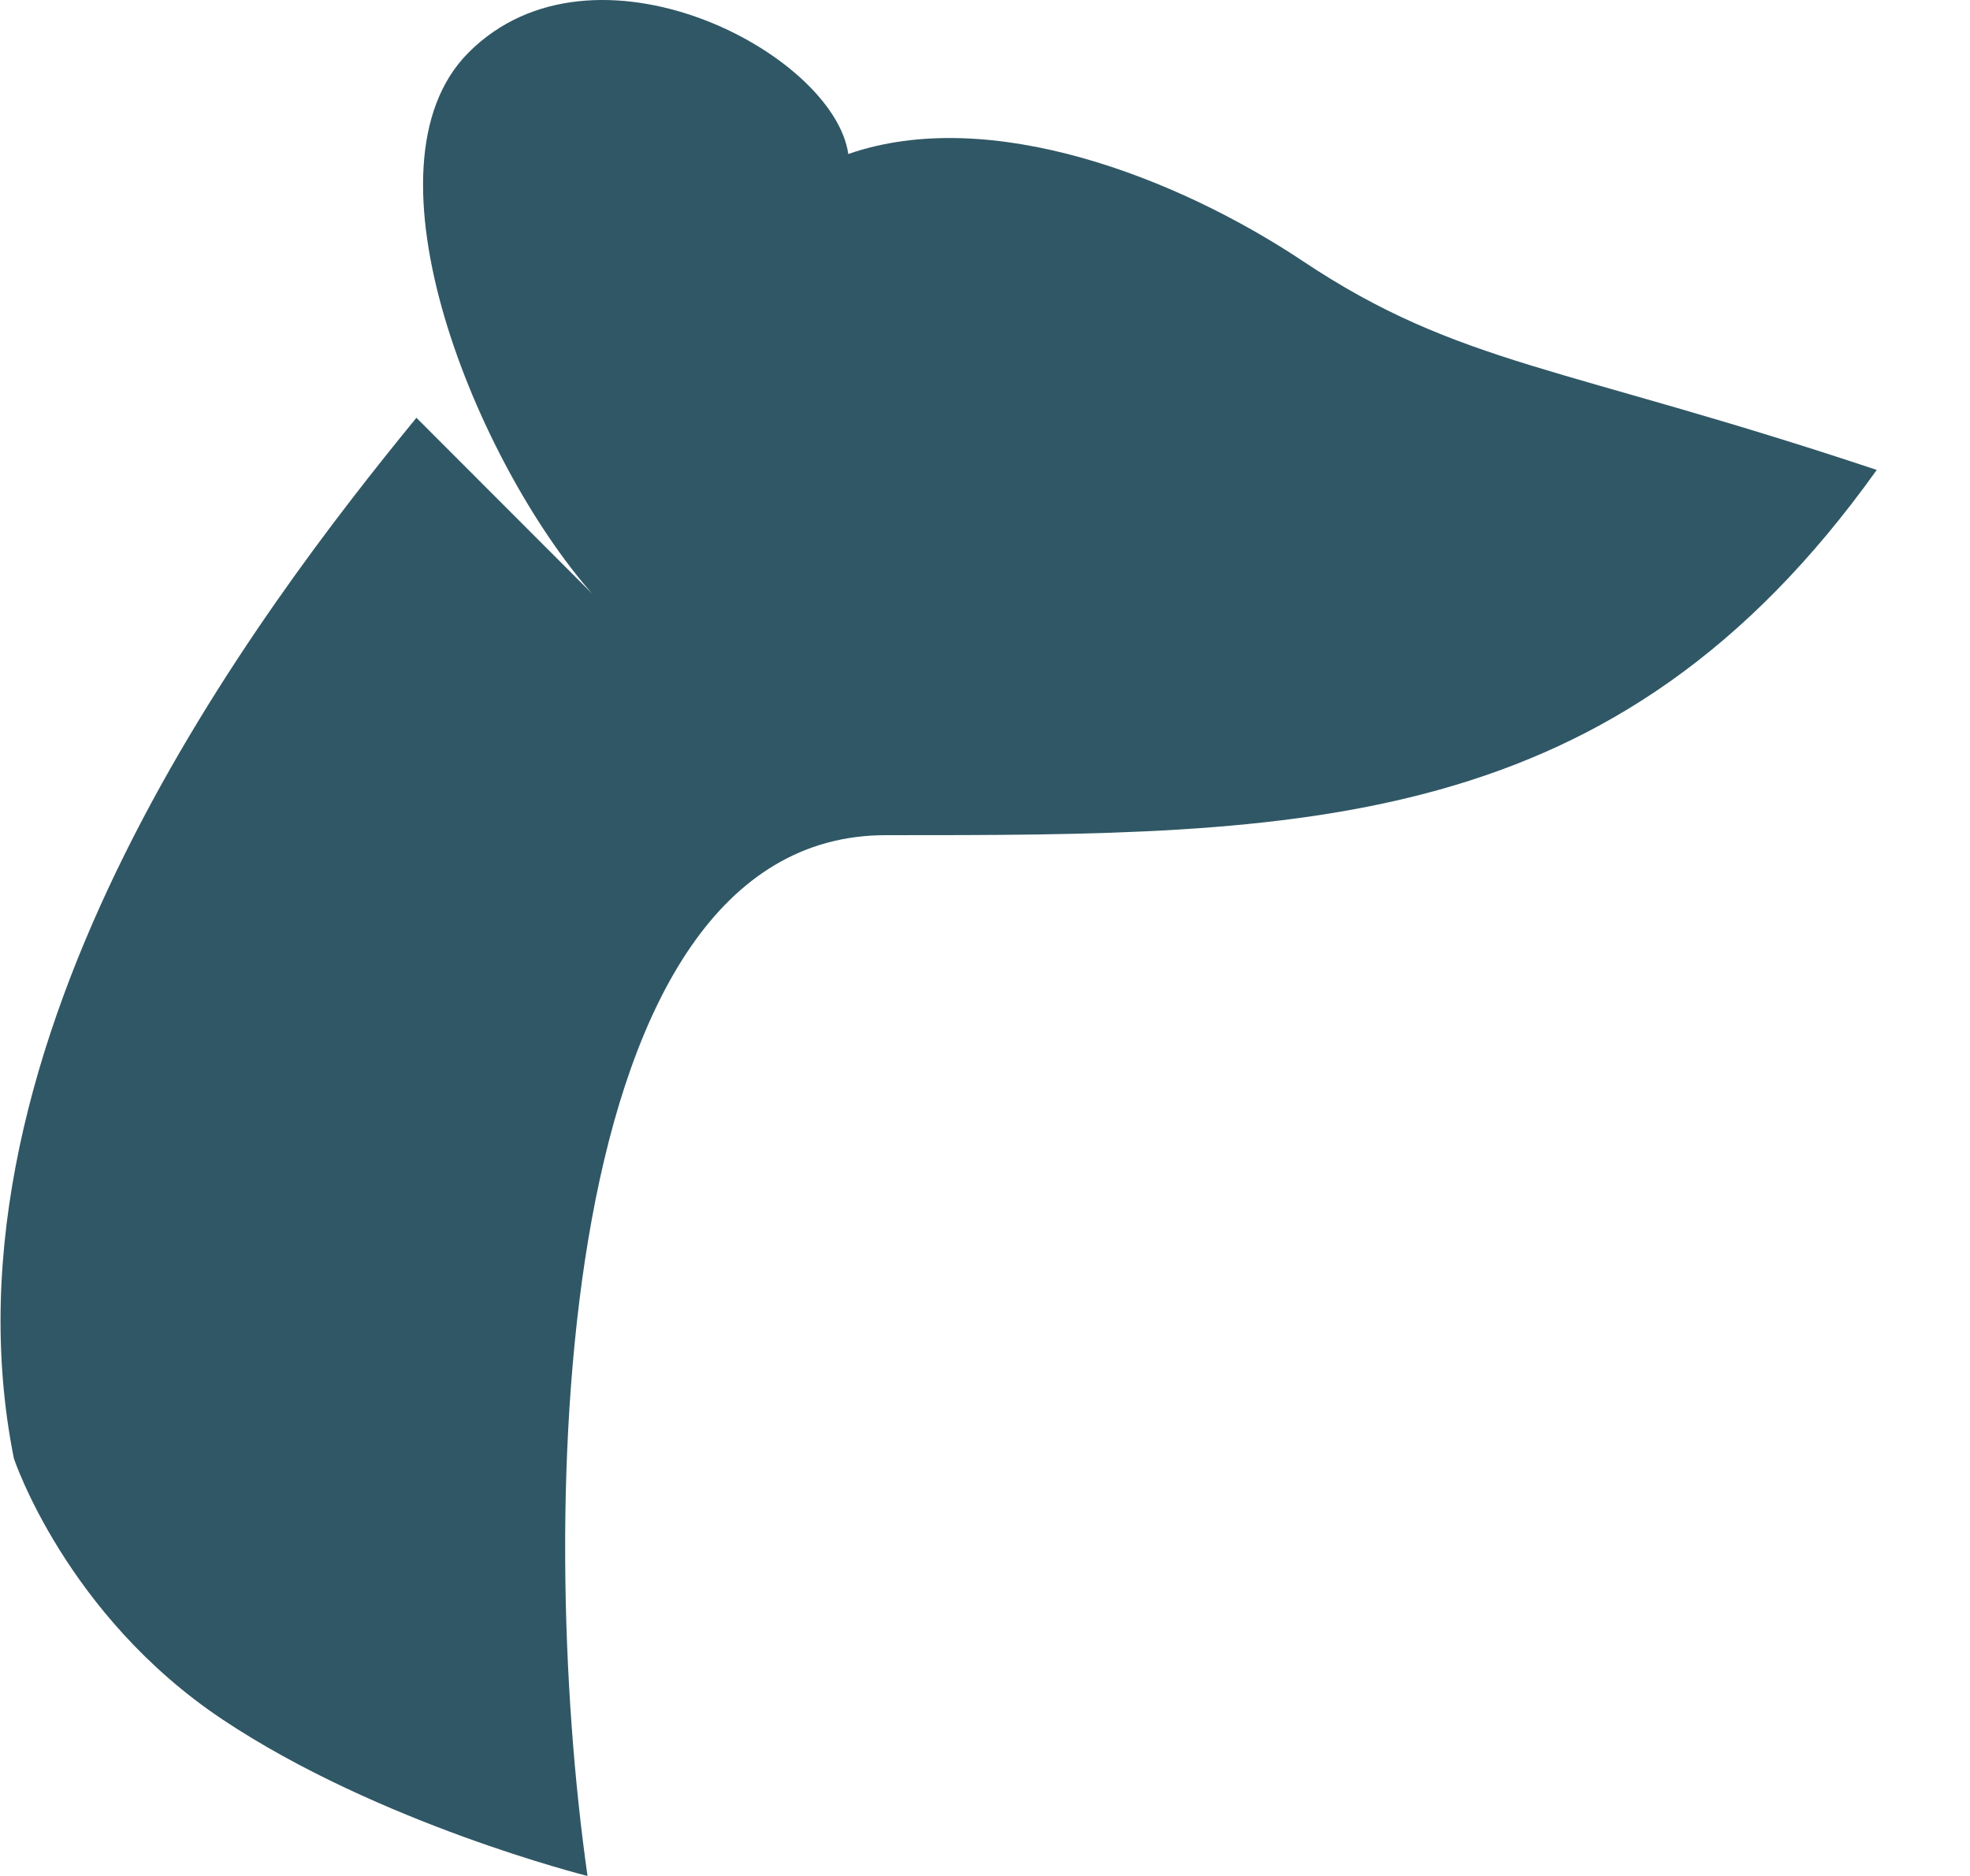 <svg width="21" height="20" viewBox="0 0 21 20" fill="none" xmlns="http://www.w3.org/2000/svg">
<path d="M9.442 8.904C5.884 8.904 5.707 16.106 6.263 20C6.263 20 4.039 19.444 2.371 18.331C0.703 17.218 0.148 15.549 0.148 15.549C-0.742 11.099 2.771 6.493 4.439 4.454L6.312 6.329C5.088 4.938 3.778 1.777 4.995 0.56C6.329 -0.776 8.886 0.56 9.043 1.642C10.554 1.116 12.556 1.895 13.89 2.785C15.558 3.897 16.67 3.897 20.006 5.01C17.226 8.904 13.89 8.904 9.442 8.904Z" fill="#305765"/>
</svg>
